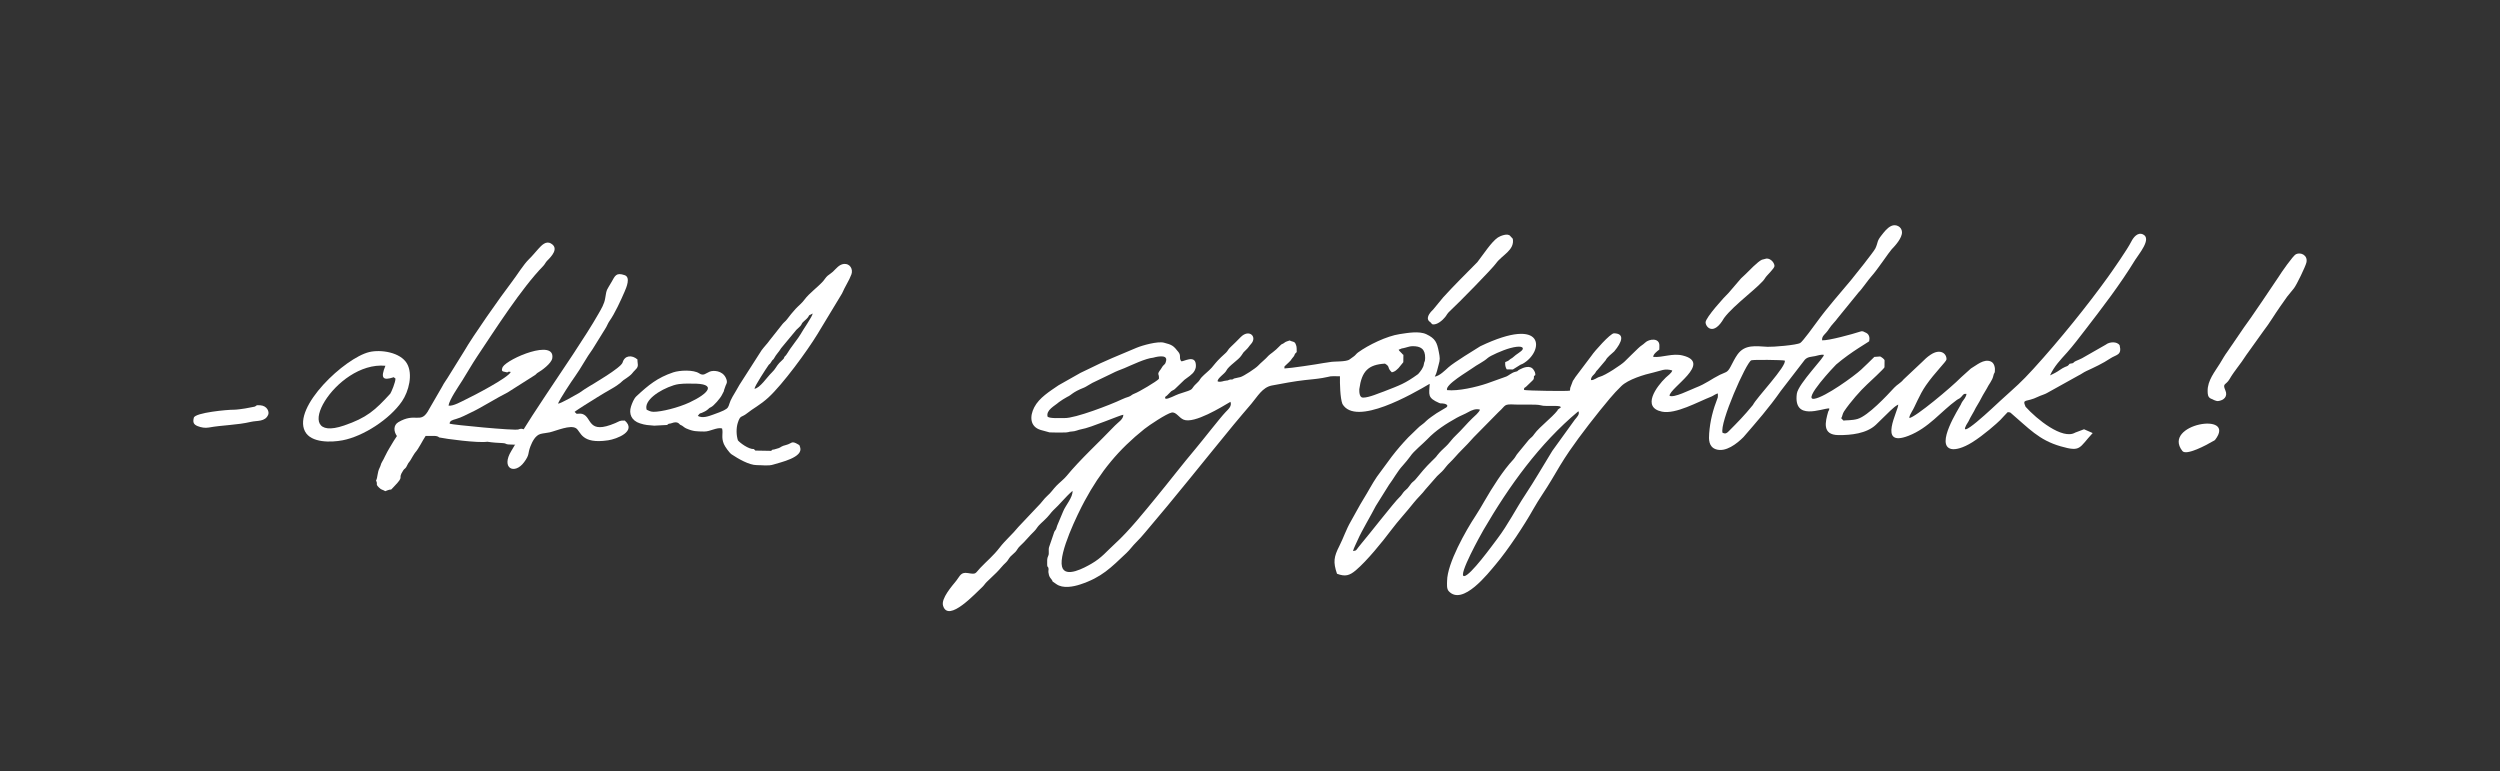 <?xml version="1.0" encoding="UTF-8" standalone="no"?>
<!-- Creator: CorelDRAW 2019 (64-Bit) -->

<svg xml:space="preserve" width="176mm" height="54.312mm" version="1.1" style="shape-rendering:geometricPrecision; text-rendering:geometricPrecision; image-rendering:optimizeQuality; fill-rule:evenodd; clip-rule:evenodd" viewBox="0 0 17589.35 5427.86" id="svg31" sodipodi:docname="100_OK_okkal_gyogyitunk.svg" inkscape:version="1.1 (c68e22c387, 2021-05-23)" xmlns:inkscape="http://www.inkscape.org/namespaces/inkscape" xmlns:sodipodi="http://sodipodi.sourceforge.net/DTD/sodipodi-0.dtd" xmlns="http://www.w3.org/2000/svg" xmlns:svg="http://www.w3.org/2000/svg"><rect x="0" y="0" width="17589.35" height="5427.86" fill="#333333" stroke="none"/><sodipodi:namedview id="namedview33" pagecolor="#ffffff" bordercolor="#666666" borderopacity="1.0" inkscape:pageshadow="2" inkscape:pageopacity="0.0" inkscape:pagecheckerboard="0" inkscape:document-units="mm" showgrid="false" inkscape:zoom="1.8295336" inkscape:cx="332.59843" inkscape:cy="102.48514" inkscape:window-width="1854" inkscape:window-height="1057" inkscape:window-x="1912" inkscape:window-y="0" inkscape:window-maximized="1" inkscape:current-layer="Layer_x0020_1" />
 <defs id="defs4">
  <style type="text/css" id="style2">
   <![CDATA[
    .fil1 {fill:none}
    .fil0 {fill:#FFFFFF}
   ]]>
  </style>
 </defs>
 <g id="Layer_x0020_1" inkscape:label="Layer 1" inkscape:groupmode="layer">
  <g id="_1779231032864" style="fill:#ffffff;fill-opacity:1">
   <path class="fil0" d="m 9519.47,3877.05 c 3.39,-17.29 26.36,-62.21 35.17,-82.62 24.15,-55.99 93.08,-171.47 125.1,-234.62 l 92.58,-148.18 c 31.78,-42.09 61.53,-98.22 96.92,-135.92 10.12,-10.78 46.46,-54.39 53.97,-66.14 21.6,-33.8 89.04,-87.87 119.03,-119.31 60.42,-63.38 131.14,-108.33 207.44,-151 26.39,-14.74 56.11,-25.56 78.76,-38.77 25.05,-14.61 56.61,-27.85 84.51,-18.07 -9.82,22.49 -35.78,43 -54.05,60.51 -38.87,37.25 -69.88,76.6 -117.02,121.49 -24.52,23.34 -33.69,38.64 -54.29,61.32 -17.48,19.26 -41.97,38.89 -59.8,59 -35.81,40.36 -3.36,10.62 -57.1,62.64 -38.93,37.66 -77.01,82.86 -110.93,124.99 -9.39,11.66 -20.32,17.06 -30.12,28.51 -9.19,10.74 -16.93,24.17 -26.14,34.29 -10.1,11.09 -19.25,15.61 -29.7,28.96 -9.93,12.7 -14.73,22.55 -27.07,33.82 -35.59,32.52 -219.37,269.35 -267.21,324.83 -42.8,49.65 -29.99,50.57 -60.05,54.24 z m 1585.57,-983.69 c 12.14,20.53 -11.9,43.27 -24.71,58.92 l -159.1,220.5 c -63.8,103.65 -124.31,209.35 -191.63,310.76 -64.57,97.29 -119.66,208.08 -194.96,307.21 -32.25,42.47 -190.3,261.59 -233.51,262.64 -46.84,1.12 121.69,-299.83 136.69,-325.56 180.31,-309.11 392.3,-604.95 667.23,-834.47 z m -2447.88,-66.43 c 11.86,30.31 -14.95,52.19 -34.32,72.44 -39.41,41.19 -160.89,198.14 -210.52,256.98 -93.9,111.33 -183.65,228.5 -276.18,341.11 -86.12,104.8 -190.86,236.11 -289.81,326.34 -60.15,54.86 -93.98,100.13 -167.59,142.57 -44.96,25.92 -185.09,104.62 -206.68,20.44 -24.48,-95.37 109.49,-370.04 158.86,-461.71 112.35,-208.66 239.72,-362.3 420.8,-506.98 33.03,-26.39 156.19,-108.42 191.63,-115.51 31.88,-6.37 50.85,36.55 84.9,50.23 74.26,29.81 267,-89.32 328.92,-125.91 z m -1286.71,104.63 c -11.64,-47.56 50.14,-75.31 79.58,-101.99 6.39,-5.79 49.82,-33.23 58.7,-37.13 32.83,-14.41 32.13,-31.29 119.99,-66.09 12.37,-4.91 39.36,-23.68 56.77,-32.44 41.24,-20.78 84.26,-39.45 125.73,-60.38 60.3,-30.44 55.07,-24.42 99.35,-43.15 52.62,-22.27 149.66,-69.28 202.6,-73.78 1.57,-0.13 105.69,-32.47 90.82,23.55 -5.08,19.12 -5.18,18.01 -18.38,30.68 -9.33,8.96 -10.32,15.91 -18.19,26.16 -32.99,43.04 -9.63,28.27 -13.73,68.51 -15.97,18.77 -144.04,93.71 -169.27,102.59 -23.38,8.24 -24.44,16.96 -42.58,23.08 -19.12,6.44 -30.91,10.01 -49.29,18.82 -78.19,37.43 -328.85,133.76 -402.58,131.29 -25.96,-0.88 -102.61,5.05 -119.53,-9.71 z m 4749.22,113.7 c -23.96,-65.45 166.67,-496.72 202.08,-510.28 14.34,-5.49 214.96,-2.75 235.04,1.69 17.88,35.82 -201.76,265.41 -223.63,312.48 -64.86,79.18 -104.99,119.12 -171.04,185.68 -14.1,14.19 -22.28,18.95 -42.44,10.43 z M 9744.22,2558.3 c 40.48,24.18 10.98,25.59 48.39,61.29 23.31,-5 30.88,-15.29 47.21,-30.14 l 33.5,-41.04 0.61,-52.02 c -10.71,-7.26 -2.93,-1.06 -9.77,-8.93 -14.47,-16.64 -20.08,-17.24 -23.55,-27.08 l 15.74,-6.19 c 11.73,-5.17 1.87,-1.42 15,-4.08 24.98,-5.08 45.68,-14.24 64.49,-14.55 59.91,-1.01 91.94,19.29 91.04,83.19 -0.44,30.97 -6.21,20.96 -9.07,43.74 -3.05,24.14 -23.27,50.44 -40.47,69.41 -94.7,68.22 -125.7,77.11 -240.43,122.19 -26.71,8.16 -102.82,43.6 -147.14,43.47 -26.41,-0.08 -26.55,-41.88 -26.15,-59.53 16.94,-126.27 62.37,-172.71 180.6,-179.73 z m 4679.16,82.98 c 30.97,-66.61 71.77,-107.3 120.15,-161.4 41.41,-46.32 87.43,-106.93 125.81,-156.78 123.5,-160.39 247.67,-321.77 353.38,-494.87 23.61,-38.64 119.48,-149.64 54.45,-179.24 -37.83,-17.23 -67.62,22.03 -82.21,51.15 -26.83,53.56 -129.9,201.59 -165.47,251.06 -138.2,192.18 -338.85,442.2 -523.38,644.37 -90.08,98.7 -118.01,119.89 -230.89,222.62 -28.52,25.94 -340.98,325.16 -224.59,144.99 12.61,-29.25 36.74,-64.07 49.84,-93.15 l 26.45,-44.84 c 7.72,-14.92 16.35,-29.62 24.28,-45.25 l 26,-43.83 c 16.48,-35.05 40.47,-57.37 48.23,-94.92 4.5,-21.75 7.33,-9.21 9.86,-27.14 3.33,-23.56 -2.78,-59.8 -28.11,-70.58 -50.33,-21.41 -101.4,27.34 -140.43,49.3 l -69.26,62.36 c -70.05,71.3 -319.68,279.94 -363.85,286.21 -0.77,-14.68 10.29,-31.56 17.66,-45.27 21.78,-32.95 51,-115.39 98.96,-184.55 62.71,-90.44 143.91,-168.08 144.72,-182.41 2.33,-40.75 -42.28,-79.34 -111.37,-33.73 -28.01,18.51 -39.98,32.07 -63.94,55 l -127.11,119.59 c -19.02,24.5 -44.73,35.45 -65.45,57.94 -51.83,56.26 -183.5,197.52 -257.73,219.69 -37.87,11.3 -87.68,8.67 -99.13,11.51 l -15.9,-16.4 c 9.75,-15.75 7.56,-29.81 20.04,-48.43 44.32,-66 115.86,-147.06 160.98,-188.68 19.59,-18.06 121.37,-112.7 123.4,-121.51 l 0.57,-48.92 c -2.12,-9.51 -21.68,-22.55 -30.67,-27.12 l -41.43,3.09 c -30.53,30.24 -61.07,60.23 -92.72,89.63 -48.53,45.05 -253.36,193.58 -329.69,205.01 -88.3,13.15 146.26,-234.51 153.87,-241.01 107.21,-91.78 231.6,-159.87 232.47,-164.07 5.11,-24.77 0.38,-48.1 -21.92,-59.31 -10.62,-5.35 -2.63,-0.19 -10.96,-5.03 -11.27,-6.53 -19.18,-7.46 -31.36,-3 -53.18,17.48 -220.03,63.44 -267.2,61.09 -2.58,-35.06 22.81,-38.82 49.74,-82.13 16.15,-25.96 47.39,-54.95 59.01,-73.14 l 150.54,-184.89 c 14.43,-11.65 68.09,-88.91 87.82,-110.22 38.7,-41.78 126.68,-173.81 141.97,-189.42 26.06,-26.62 75.16,-80.85 73.11,-122.49 -1.88,-37.84 -43.45,-57.73 -75.65,-42.32 -28.72,13.72 -48.43,40.63 -67.74,64.8 -35.5,44.4 -23.07,47.3 -43.2,91.97 -10.42,23.13 -151.27,199.2 -171.72,223.81 -78.44,94.38 -168,194.77 -239.38,293.49 -17.51,24.24 -100.21,138.09 -117.86,148.92 -25.44,15.61 -194.05,28.95 -230.08,27.14 -82.68,-4.16 -159.68,-19.12 -212.07,54.52 -18.06,25.4 -33.98,58.34 -48.68,86.13 -23.03,43.54 -34.32,36.55 -74.67,56.33 -59.46,29.14 -95.18,61.65 -172.63,91.37 -36.19,13.89 -152.31,73.59 -181.96,55.99 3.05,-57.73 303.39,-231.5 92.86,-283.11 -73.18,-17.92 -139.68,15.17 -207.12,10.02 -1.9,-18.3 27.44,-40.35 42.47,-51.81 l 0.65,-27.01 c 1.44,-57.68 -72.76,-48.54 -100,-22.09 -18.2,17.66 -29.82,20.62 -49.82,40.57 -31.38,31.31 -63.63,60.72 -94.9,92.74 -20.5,20.99 -136.97,98.41 -174.56,107.15 -19.48,4.52 -42.38,26.35 -62.06,23.37 -0.73,-17.56 8.59,-27.72 20.31,-38.93 16.51,-15.78 9.42,-18.67 26.55,-33.87 l 56.19,-66.44 c 10.72,-22.89 40.75,-43.64 60.33,-62.48 55.77,-66.59 76.03,-125.92 -1.36,-127.49 -25.11,-1.14 -140.28,129.14 -157.04,155.53 l -115.01,152.66 c -8.89,16.69 -9.64,13.28 -17.35,26.24 l -18.8,49.93 c -1.31,7.97 0.16,9.15 -1.96,18.97 -17.43,5.38 -297.53,0.72 -322.82,-4.6 0.07,-22.01 1.09,-9.57 16.35,-24.93 l 43.37,-41.76 c 10.29,-9.77 9.37,-13.51 9.93,-31.15 l 9.73,-7.15 c 0.18,-17.6 -4.77,-25.14 -12.22,-36.75 -22.92,-35.63 -69.92,-17.15 -98.75,-2.11 -21.81,11.38 -4.32,10.44 -31.18,16.29 -22.95,5 -51.57,29.82 -61.79,32.78 l -136.44,48.88 c -73.78,25.09 -203.67,55.54 -280.82,46.77 -15.47,-38.15 147.97,-131.42 178.81,-154.61 30.76,-23.13 78.18,-44.71 106.93,-70.98 17.09,-16.08 106.53,-55.8 157.2,-69.58 73.66,-20.03 98.61,-8.26 88.17,9.95 -8.65,15.07 -45.47,33.48 -64.08,52.09 -10.96,10.53 -19.08,11.51 -27.74,19.87 -10.16,9.8 -17.63,10.09 -30.02,16.28 -1.3,22.48 0.8,33.49 10.29,51.04 l 43.62,0.8 45.73,-28.46 c 6.43,-5.3 15.88,-7.91 24.25,-11.89 150.76,-86.36 162.09,-343.93 -299.32,-122.97 -37.51,23.25 -185.83,114.03 -223.63,147.86 -24.61,22.02 -62.44,60.77 -96.4,65.86 15.2,-27.61 17.67,-51.87 26.31,-80.78 12.32,-41.29 9.77,-52.96 1.88,-93.98 -12.57,-65.49 -23.98,-93.52 -87.29,-123.47 -51.76,-24.5 -133.11,-9.03 -187.93,-0.91 -90.31,13.38 -219.88,75.87 -293.64,129.57 -12.54,9.14 -17.24,19.16 -29.3,27.41 -11.58,7.94 -17.94,12.24 -29.18,21.01 -24.08,18.75 -107.49,12.27 -139.54,18.91 -15.02,3.11 -29.53,3.82 -44.55,6.65 -48.89,9.21 -231.78,36.76 -274.61,38.17 0.39,-18.01 -3.28,-9.85 8.34,-21.89 13.86,-14.33 36.04,-30.76 43.62,-46.14 l 15.17,-18.89 c 9.83,-16.27 -1.59,-9.08 19.28,-28.36 -0.27,-18.37 0.73,-37.55 -4.97,-50.18 -0.39,-0.86 -0.87,-1.9 -1.26,-2.78 -0.51,-1.13 -1.68,-4.79 -2.25,-5.9 -3.75,-7.38 -7.24,-11.38 -18.09,-14.58 -13.14,-3.86 -10.1,-2.37 -23.09,-8.24 -14.85,5.69 -26.82,7.12 -37.26,16.02 -14.77,12.58 -14.97,3.77 -30.69,20.84 -36.71,39.83 -72.49,60.3 -81.05,70.23 -21.92,25.34 -51.35,47.12 -74.32,71.53 -15.47,16.44 -100.84,73.54 -123.75,79.08 l -42.7,9.58 c -10.44,3.01 -3.13,4.86 -14.06,7.01 -9.91,1.95 -7.73,-1.95 -21.19,2.38 -15.17,4.88 -0.87,4.25 -21.57,5.67 -22,1.49 -35.37,13.13 -59.5,5.97 -5.86,-21.32 49.87,-53.99 60.05,-75.38 16.52,-34.72 85.76,-74.42 107.17,-107.97 14.04,-21.99 12.89,-21 32.88,-39.72 17.91,-16.76 19.3,-24.33 33.37,-39.37 48,-51.27 -12.25,-110.45 -72.52,-48.86 -22.58,23.06 -46.72,47.51 -70.4,69.46 -18.04,16.7 -19.3,26.78 -31.67,38.84 -11.01,10.73 -23.93,21.42 -34.98,32.27 -41.82,41.06 -39.7,43.9 -66.12,73.93 -20.13,22.86 -49.78,44.7 -70.98,67.56 -14.19,15.3 -11.46,21.03 -31.91,39.45 -58.52,52.73 -1.07,38.47 -128.98,78.3 -22.66,7.07 -74.35,37.6 -93.7,33.27 -5.18,-15.87 -2.03,-11.65 10.97,-22.65 l 29.72,-30.02 c 14.93,-10.17 18.39,-6.9 33.22,-22.94 l 59.96,-57.68 c 20.07,-16.28 57.49,-37.2 71.24,-64.22 8.21,-16.11 10.7,-27.02 8.62,-46.14 -7.35,-67.59 -88.08,-15.64 -102.46,-19.87 -18.38,-24.46 1.32,-37.84 -19.65,-64.89 -35.63,-45.98 -46.49,-51.64 -102.4,-66.08 -44.14,-11.4 -152.91,19.12 -193.53,36.37 -112.93,47.96 -226.85,93.1 -337.36,149.15 -18.87,9.57 -37.24,17.63 -55.86,26.82 l -154.66,87.45 c -61.58,42.28 -135.77,87.34 -170.78,154.82 -32.97,63.53 -30.81,136.4 44.9,159.37 l 62.81,17.23 c 26.26,1.5 57.06,0.59 83.89,0.98 60.93,0.87 47.05,-6.88 71.63,-7.13 25.33,-0.27 48.5,-12.97 68.13,-15.97 64.67,-9.9 278.57,-102.49 295.63,-102.07 -0.83,33.76 -36.74,52.57 -59.38,76.4 -110.93,116.73 -241.47,234.5 -340.99,355.46 -17.84,21.68 -49.58,46.2 -70.37,67.63 -25.93,26.72 -35.65,46.03 -66.11,72.75 -22.68,19.9 -40.95,49.81 -66.42,73.57 l -135.11,143.1 c -42.01,52.24 -91.62,93.09 -132.81,146.66 -43.75,56.91 -88.08,92.15 -135.07,141.57 -38.46,40.44 -26.62,47.16 -86.72,36.94 -51.59,-8.78 -55.46,19.51 -82.17,52.98 -30.24,37.91 -108.15,125.18 -93.6,175.77 36.26,126.08 234.53,-93.69 276.18,-130.64 10.7,-9.49 19.61,-24.78 31.22,-35.88 22.88,-21.83 46.23,-43.76 68.88,-66.11 26.29,-25.95 39.53,-46.59 67.49,-72.06 12.39,-11.29 18.44,-27.33 30.36,-40.28 10.91,-11.86 24.47,-21.15 35.09,-32.67 12.67,-13.71 16.51,-27.24 31.51,-40.8 37.35,-33.72 64.93,-70.49 100.94,-104.75 13.42,-12.77 20.32,-27.47 32.1,-40.39 8.99,-9.84 24.4,-23.89 34.48,-33.11 38.67,-35.41 51.45,-59.29 66.51,-73.05 48.15,-44.03 85.07,-93.4 136.12,-137.45 3.74,44.69 -49.62,102.77 -66.15,145.05 l -41.74,99.42 c -4.4,10.26 -4.28,17.98 -8.73,26.29 -3.8,7.05 -8.89,10.33 -12.33,19.55 -12.46,33.48 -21.71,68.17 -34.91,102.46 -8.29,21.56 2.19,47.4 -7.01,64.57 -9.56,17.84 -7.44,38.54 -7.35,60.27 0.1,23.64 4.53,10.54 8.51,24.29 3.44,11.84 -1.38,18.36 0.24,31.38 4.02,32.38 13.45,38.41 20.12,47.45 21.75,29.49 -10.01,3.03 35.65,35.33 46.48,32.88 119.55,18.27 168.91,1.98 150.19,-49.59 214.61,-117.3 324.8,-221.38 25.01,-23.62 42.49,-49.93 66.56,-73.41 24.72,-24.12 42.01,-44.55 64.22,-70.59 211.74,-248.11 414.38,-504.24 621.39,-756.32 41.53,-50.58 83.55,-99.1 125.85,-148.87 42.94,-50.5 77.66,-116.09 144.38,-128.85 71.04,-13.61 160.73,-30.23 231.88,-38.08 41.16,-4.55 82.87,-7.8 123.76,-14.73 77.47,-13.14 31.39,-13.53 123.55,-12.08 -0.81,50.85 1.03,152.35 17.46,194.81 93.4,161.49 496.91,-73.08 610.81,-140.01 0.48,-1.36 2.09,-0.7 3.16,-0.99 -3.67,76.08 -18.29,97.21 67.22,134.27 9.92,4.31 9.32,2.4 21.27,2.82 19.73,0.67 48.69,10.68 29.35,27.55 l -69.15,41.33 c -14.1,9.15 -60.89,41.92 -70.61,52.32 -23.98,25.68 -43.96,33.27 -66.02,56.84 -19.59,20.93 -42.56,39.5 -62.51,60.5 -43.7,46.04 -77.21,84.8 -116.15,135.12 l -104.49,141.84 c -32.51,47.26 -63.14,106.68 -94.1,156.22 -31,49.59 -60.23,107.54 -90.23,159.1 -31.99,54.98 -51.83,116.44 -79.95,171.73 -39.16,76.97 -45.01,113.44 -16.84,195.94 57.4,21.44 87.21,13.8 132.46,-24.4 78.46,-66.23 187.46,-200.98 247.93,-281.65 51.24,-68.36 108.7,-128.77 160.45,-194.7 24.93,-31.76 60.92,-64.09 81.36,-92.58 l 82.01,-93.54 c 15.4,-16.42 30.87,-26.71 46.03,-44.97 13.04,-15.68 25.58,-33.08 40.35,-47.03 32.79,-30.99 54.41,-60.03 84.99,-90.02 32.95,-32.31 54.96,-56.57 85.47,-90.57 l 175.36,-177.97 c 56.38,-49.76 31.39,-57.49 120.69,-52.98 36.61,1.85 147.57,-2.9 172.85,4.51 27.18,7.96 56.06,3.85 84.63,5.2 22.2,1.05 51.04,-3.01 60.55,8.12 2.71,3.17 -29.33,19.45 -22.81,22.88 -20.11,25.94 -57,59.62 -81.89,82.32 -20.99,19.13 -66.83,61.23 -81.04,82.84 -16.85,25.6 -23.27,23.88 -40.35,42.93 l -75.37,91.94 c -14.22,15.55 -18.25,30.37 -32.85,45.84 -72.15,76.43 -149.29,198.84 -202.96,292.04 -17.19,29.86 -43.13,74.36 -61.65,102.27 -70.46,106.26 -200.15,336.14 -201.59,459.45 -0.25,22.16 -4.29,55.33 11.3,72.41 98.03,107.32 278.82,-126.63 330.04,-187.11 87.01,-102.74 203.15,-278.91 266.03,-391.32 38.65,-69.1 87.22,-135.44 127.07,-203.49 40.31,-68.82 79.92,-136.22 125.07,-202.21 78.2,-114.3 195.96,-265 285.79,-371.84 29.11,-34.62 48.4,-54.69 80.32,-86.35 47.74,-47.36 161.97,-81.77 228.43,-96.53 51.42,-11.41 75.3,-29.96 130.12,-13.84 -2.98,17.18 -32.17,37.31 -45.17,49.77 -67.06,64.29 -172.54,210.44 -26.98,240.15 96.1,19.56 251.03,-68.35 348.22,-106.39 10.25,-4.02 32.58,-20.38 44.64,-21.83 0.37,6.16 1.11,22.65 -0.33,27.72 -35.07,90.74 -53.47,163.18 -60.63,252.98 -3.4,42.85 -3.65,94.6 46.97,112.04 68.54,23.62 148.36,-39.34 194.14,-85.37 92.98,-107.48 180.25,-206.79 262.54,-324.63 l 169.52,-220.1 c 20.05,-21.06 43.35,-19.6 71.7,-25.24 17.22,-3.44 42.26,-12.58 60.45,-9.26 20.51,3.73 -179.48,202.76 -188.68,274.18 -24.87,193.37 173.41,103.07 228.29,102.73 -0.86,23.03 -2.96,7.04 -7.99,24.79 -19.4,68.49 -44.68,162.08 72.36,163.21 88.37,0.89 197.48,-10.67 263.31,-72.22 l 102.56,-99.98 c 20.67,-18.34 30.99,-29.85 54.8,-42.53 4.33,36.66 -149.84,305.56 71.78,219.91 143.53,-55.43 228.47,-171.46 340.02,-252.05 15.38,-11.11 16.97,-5.92 32.74,-23.02 14.62,-15.84 14.95,-22.21 35.66,-20.06 -1.04,19.7 -20.38,42.69 -30.64,56.8 -3.61,4.96 -5.68,11.85 -9.43,19.18 -13.24,26.68 -181.63,285.73 -66.61,311.68 29.01,6.57 82.46,-6.6 146.96,-46.87 81.63,-50.97 175.43,-134.59 197.87,-157.18 14.06,-14.14 37.28,-41.19 51.54,-54.78 10.19,-0.95 14.16,0.92 20.03,3.21 128.51,109.64 199.3,192.91 353.64,237 143.28,40.93 126.83,12.16 224.78,-93.49 l -60.85,-26.64 -62.05,23.35 c -89.2,53.23 -271.38,-94.73 -349.4,-181.79 -25.86,-59.83 4.82,-28.89 88,-70.4 17.83,-8.88 50.89,-18.34 62.14,-25.84 l 221.38,-123.09 c 20.15,-9.32 35.08,-22.08 55.5,-31.43 54.64,-25.06 117.29,-54.35 167.99,-88.37 43.29,-29.04 84.31,-21.79 67.11,-92.84 -17.65,-28.79 -71.89,-25.88 -97.34,-5.06 l -167.93,96.01 c -14.05,7.89 -28.23,12.13 -42.38,18.96 -28.54,13.76 -4.97,14.31 -44.26,19.57 -14.18,16.97 -10.68,14.08 -32.47,22.63 -22.13,8.67 -48.6,31.35 -69.74,41.53 -10.46,5.05 -26.5,14.22 -35.97,17.88 z" id="path7" style="fill:#ffffff;fill-opacity:1" />
   <path class="fil0" d="m 4549.72,2882.56 c -20.8,-64.69 88.34,-139.49 190.2,-172.04 47.68,-15.24 103.16,-10.97 125.92,-11.38 189.25,-3.34 115.85,71.42 -14.42,132.23 -78.83,36.81 -198.13,66.51 -254.34,66.08 -23.87,-0.19 -37.85,-11.92 -47.37,-14.89 z m 758.41,-147.38 c 2.94,-21.56 83.24,-143.85 99.51,-166.86 5.74,-8.09 7.7,-4.94 13.17,-13.88 24.18,-39.49 15.98,-15.39 25.81,-34.2 14.19,-27.14 33.26,-43.36 48.91,-70.17 l 107.17,-129.2 c 8.72,-8.91 19.73,-17.9 27.45,-25.97 14.13,-14.77 5.86,-17.69 26.88,-35.38 54.83,-46.14 13.34,-32.63 60.62,-53.79 -0.03,19.1 -71.24,118.67 -85.69,146.96 -10.55,20.66 -70.69,94.31 -96.4,138.51 -7.87,13.51 -4.45,5.56 -12.41,14.59 -8.87,10.05 -3.67,8.76 -9.89,18.12 -2.58,3.86 -24.66,23.73 -30.3,29.65 -19.84,20.77 -26.72,43.18 -52.7,67.48 -31.07,29.06 -84.61,111.47 -122.14,114.14 z m -398.54,191.2 9.77,-12.94 c 11.17,-9.75 3.71,-2.39 19.4,-9.14 52.37,-22.53 38.9,-28.77 62.61,-39.17 20.87,-9.13 67.16,-64.24 77.73,-85.95 2.14,-4.41 5.41,-10.69 8.26,-16.09 7.98,-14.98 2.84,-2.87 7.47,-20.26 l 10.7,-30.38 c 3.83,-11.15 17.11,-20.98 0.84,-54.77 -24.94,-51.83 -88.14,-53.01 -112.59,-43.19 -28.17,11.3 -43.43,33.24 -74,12.54 -39.86,-26.98 -138.06,-22.42 -183.05,-7.26 -111.35,37.51 -174.38,89.31 -259.31,168.32 -17.56,16.34 -30.05,48.39 -37.58,71.2 -17.37,52.61 3.54,100.07 62.07,119.09 40.36,13.13 57.84,12.69 101.04,16.45 l 90.41,-4.88 c 19.93,-16.48 9.09,-4 32.46,-12.79 41.06,-15.46 51.83,4.43 57.31,9.12 6.94,5.96 7.72,3.48 15.04,8.01 9.64,5.97 16.37,14 29.98,19.96 50.36,22.04 72.45,20.78 126.97,21.79 40.77,0.77 89.11,-31.89 125.31,-21.63 9.09,35.47 -7.86,60.38 12.48,109.64 7.36,17.84 38.38,61.9 54.46,72.61 44.94,29.88 122.58,76.08 177.55,75.74 38.59,-0.24 81.32,7.6 117.91,-4.41 44.1,-14.44 212.42,-49.14 186.45,-122.16 -4.88,-13.7 -1.25,-11.7 -14.17,-19.45 -48.19,-28.9 -43.17,-6.08 -82.05,3.54 -39.33,9.73 -37.28,16.48 -53.16,22.5 l -27.34,8.12 c -12.67,4.5 0.14,-0.18 -10.28,2.43 -15.82,3.99 -2.91,-3.05 -16.49,9.16 l -111.05,-1.99 -10.71,-10.73 c -36.82,2.3 -99.05,-44.59 -112.15,-61.28 -11.86,-36.08 -12.64,-86.23 -1.14,-122.61 18.38,-58.1 25.89,-35.74 64.44,-67.02 43.82,-35.55 92.41,-58.04 150.76,-111.47 100.92,-92.41 272.24,-325.94 345.74,-446.7 l 172.58,-285.49 c 21.08,-49.22 50.84,-92.17 66.12,-134.63 13.32,-37.02 -11.04,-77.82 -53.12,-73.15 -34.22,3.81 -54.21,33.29 -77.69,55.11 -11.92,11.08 -24.67,17.8 -36.5,27.84 -13.28,11.27 -19.48,24.24 -30.48,36.78 -37.3,42.51 -98.89,85.89 -131.79,130.46 -20.97,28.38 -41.26,42.37 -64.21,66.92 -16.22,17.34 -45.01,52.69 -59.1,72.09 -9.91,13.61 -21.53,20.98 -31.55,33.14 l -89.34,112.97 c -16.82,23.93 -40.46,47.72 -58.55,72.43 l -155.76,243.31 c -14.24,26.5 -33.03,56.58 -48.41,83.25 -47.79,82.85 6.24,74.82 -136.81,125.93 -33.52,11.98 -73.76,27 -107.47,9.08 z" id="path9" style="fill:#ffffff;fill-opacity:1" />
   <path class="fil0" d="m 2792.59,3067.88 c -5.04,6.71 -18.27,26.99 -22.16,33.85 -21.92,38.66 -36.94,57.58 -62.61,110.32 -6.64,13.64 -10.08,22.02 -18.39,35.21 -11.67,18.56 -8.43,24.5 -17.84,42.6 -18.21,35.07 -13.69,70.65 -25.86,90.88 15.22,30.97 -7.2,21.82 20.34,49.05 19.88,19.66 21.3,12.04 44.75,25.97 60.22,-25.5 24.41,6 59.83,-30.64 83.48,-86.34 20.58,-46.15 66.93,-116.34 7.65,-11.56 12.66,-9.94 20.82,-22.85 5.52,-8.76 8.7,-18.84 14.32,-27.43 6.3,-9.63 8.3,-8.58 15.39,-20.85 5.82,-10.07 27.2,-47.25 33.13,-53.66 23.99,-25.87 52.79,-86.78 73.24,-116.73 56.39,0.05 80.07,-4.29 95.52,10.45 46.01,10.09 274.44,40.46 338.3,30.17 45.19,6.66 62.88,6.97 111.23,9.69 23.43,1.34 16.73,8.6 38.92,9.36 24.19,0.81 71.4,6.11 90.18,-5.24 8.88,-5.38 26.38,-10.95 32.5,-17.16 27.6,-28.04 5.55,-72.47 4.87,-76.43 -22.8,-5.99 -31.83,-17.86 -58.55,-6.68 -23.62,9.88 -468.19,-33.19 -483.88,-40.39 -1.43,-21.39 24.7,-27.13 42.8,-32.39 46.33,-13.44 73.24,-31.33 109.72,-47.66 58.07,-25.98 186.2,-105.94 254.98,-139.65 l 193.58,-122.86 c 10.28,-7.08 9.58,-11.42 22.43,-18.4 21.63,-11.74 92.88,-62.85 98.62,-99.51 21.85,-139.51 -312.08,0.98 -348.93,61.43 -15.93,37.71 5.45,29.81 31.64,38.05 13.89,-5.67 5.04,-6.46 25.25,-3.21 -15.8,40.14 -265.44,169.37 -316.02,193.24 -26.94,12.7 -90.51,49.92 -122.09,43.62 7.19,-43.72 70.21,-134.19 96.43,-175.76 34.96,-55.39 68.34,-114.96 104.86,-169.52 127.1,-189.93 310.56,-478.15 464.6,-636.49 12.53,-12.89 17.17,-26.64 28.44,-37.81 29.42,-29.1 85.6,-87.28 26.05,-121.34 -35.68,-20.4 -65.95,13.9 -87.61,37.33 -24.28,26.25 -39.6,47.22 -66.18,72.98 -38.61,37.4 -83.93,111.71 -118.28,156.71 -84.81,111.11 -277.98,385.91 -337.67,490.13 l -105.91,170.53 c -17.77,30.82 -33.9,48.56 -51.71,83.67 l -101.02,174.52 c -52.09,81.04 -87.5,2.51 -204.61,71.4 -36.62,21.54 -33.29,65.74 -10.37,97.79 z" id="path11" style="fill:#ffffff;fill-opacity:1" />
   <path class="fil0" d="m 4396.01,2958.94 c -36.15,-1.41 -36.75,4.6 -63.96,16.4 -201.83,87.56 -164.37,-41.62 -234.94,-63 -11.66,-3.53 -27.49,-1.62 -40.06,-0.99 l -14.4,-13.43 c 3.65,-4.38 54.93,-37.41 63.13,-42.56 57.78,-36.37 132.98,-83.94 191.46,-116.81 72.16,-40.5 79.18,-57.76 90.57,-65.07 70.03,-44.96 55.92,-47.52 82.44,-71.89 28.63,-26.28 13.33,-41.43 14.75,-72.54 -38.32,-33.34 -89.99,-30.05 -104.56,21.35 -10.48,37.01 -213.45,154.63 -234.95,167.86 -7.84,4.65 -27.85,16.76 -34.18,21.4 -5.37,3.94 -31.46,22.34 -35.93,24.72 -25.48,13.62 -130.24,76.16 -149.61,75.41 16.86,-38.69 93.94,-155.46 119.87,-191.44 44,-61.1 79.91,-132.53 123.87,-191.99 l 89.15,-143.94 c 11.98,-17.64 17.45,-36.95 29.05,-53.14 37.67,-52.66 80.72,-146.93 107.03,-207.83 12.62,-29.24 43.49,-100.89 -0.13,-115.66 -59.63,-20.19 -66.67,3.42 -92.43,48.95 -30.68,54.22 -34.22,45.05 -44.03,112.44 -6.03,41.38 -27.81,75.78 -48.09,111.63 -86.11,152.19 -268.32,418.3 -371.29,573.16 -39.6,59.55 -150.82,226.98 -183.04,288.49 -18.54,35.4 -36.71,67.23 -57.72,101.22 -76.46,123.79 22.7,171.34 89.77,79.72 40.72,-55.62 23.55,-57.69 44.17,-111 12.76,-32.99 34.79,-77.55 71.24,-87.34 20.94,-5.62 43.17,-6.28 63.99,-11.13 47.78,-11.16 146,-55.5 186.14,-28.63 34.65,23.2 34.13,113.1 225.28,84.62 61.25,-9.13 203.13,-63.56 117.4,-138.96 z" id="path13" style="fill:#ffffff;fill-opacity:1" />
   <path class="fil0" d="m 2770.76,2653.88 c 4.18,4.24 5.76,5.76 11.47,9.02 1.95,23.45 -29.09,96.38 -36.2,106.6 -107.4,117.76 -165.5,169.67 -325.6,224.41 -395.47,135.22 -61.46,-453.37 291.21,-420.46 -35.16,85.85 -20.21,107.17 59.11,80.42 z M 2597.82,2477 c -171.59,41.46 -540.31,386.23 -452.29,557.51 43,83.67 186.46,78.24 264.77,63.36 144.74,-27.5 331.57,-147.7 418.48,-275.06 46.66,-68.38 78.01,-188.97 34.87,-264.45 -45.85,-80.21 -184.96,-100.91 -265.83,-81.36 z" id="path15" style="fill:#ffffff;fill-opacity:1" />
   <path class="fil0" d="m 16153.68,1788.46 c -20.4,9.72 -105.58,132.21 -120.93,157.75 -7.29,12.11 -221.24,329.26 -244.52,357 l -114.77,168.04 c -20.42,27.17 -36.65,56.62 -54.26,85.59 -34.23,56.28 -88.79,119.73 -86.85,195.86 0.51,19.86 0.97,39.54 19.59,50.24 9.85,5.68 41.6,20.26 52.15,19.1 43.4,-4.74 71.89,-33.24 52.65,-76.58 -22.48,-50.72 4.83,-34.65 29.63,-77.84 34.23,-59.6 80.46,-109.75 116.46,-167.94 l 123.73,-172.79 c 41.44,-53.31 76.35,-113.65 115.37,-168.95 78.06,-110.61 22.98,-35.78 97.72,-129.73 18.17,-22.85 81,-152.25 87.68,-181.53 11.4,-50.07 -38.96,-74.74 -73.65,-58.22 z" id="path17" style="fill:#ffffff;fill-opacity:1" />
   <path class="fil0" d="m 10078.31,2282.02 c 32.35,5.48 70.5,-27.67 89.59,-51.48 13.91,-17.37 11.97,-22.34 31.75,-40.58 63.49,-58.55 300.11,-300.25 326.32,-337.44 40.63,-57.63 132.25,-91.77 117.65,-172.57 l -17.74,-19.27 c -17.93,-23.37 -72.81,0.6 -87.28,10.34 -45.57,30.69 -101.68,118.35 -144.2,173.13 -79.72,80.71 -163.26,163.3 -239.58,246.91 l -71.72,87.08 c -9.37,9.33 -55.92,51.79 -28.72,81.55 4.35,4.76 5.23,2.86 11.14,8.98 6.78,7.04 2.22,5.41 12.79,13.33 z" id="path19" style="fill:#ffffff;fill-opacity:1" />
   <path class="fil0" d="m 12416.73,1822.07 c -7.34,3.24 -14.12,2.37 -20.49,5.21 -29.07,12.96 -91.7,78.7 -115.63,102.25 -10.42,10.24 -20.57,19.33 -31.27,29.28 l -86.52,100.87 c -29.21,27.43 -162.9,175 -162.75,208.17 0.14,33.6 56.59,98.28 129.65,-29.51 67.88,-93.76 260.68,-229.23 289.68,-282.68 9.17,-16.9 66.72,-67.51 65.56,-84.98 -1.91,-28.84 -37.89,-61.97 -68.24,-48.61 z" id="path21" style="fill:#ffffff;fill-opacity:1" />
   <path class="fil0" d="m 1789.47,2861.57 -65.38,12.32 c -14.59,2.83 -63.78,9.1 -77.76,8.79 -44.04,-0.96 -273.53,20.3 -282.67,56.33 -8.18,32.25 -1.63,47.6 27.13,59.13 24.25,9.71 52.13,14.57 78.19,9.8 95.88,-17.54 198.39,-16.67 297.16,-40.08 42.13,-9.97 99.78,1.47 121.03,-50.54 8.08,-19.79 -6.03,-62.35 -57.04,-66.08 -35.16,-2.57 -22.19,4.93 -40.67,10.31 z" id="path23" style="fill:#ffffff;fill-opacity:1" />
   <path class="fil0" d="m 15354.6,3173.03 c 27.22,34.8 171.51,-42.77 213.07,-67.6 5.79,-3.45 13.42,-5.85 17.52,-11.16 155.47,-202.03 -377.57,-109.83 -230.59,78.76 z" id="path25" style="fill:#ffffff;fill-opacity:1" />
  </g>
  <rect class="fil1" y="0" width="17589.35" height="5427.86" id="rect28" x="0" />
 </g>
</svg>
